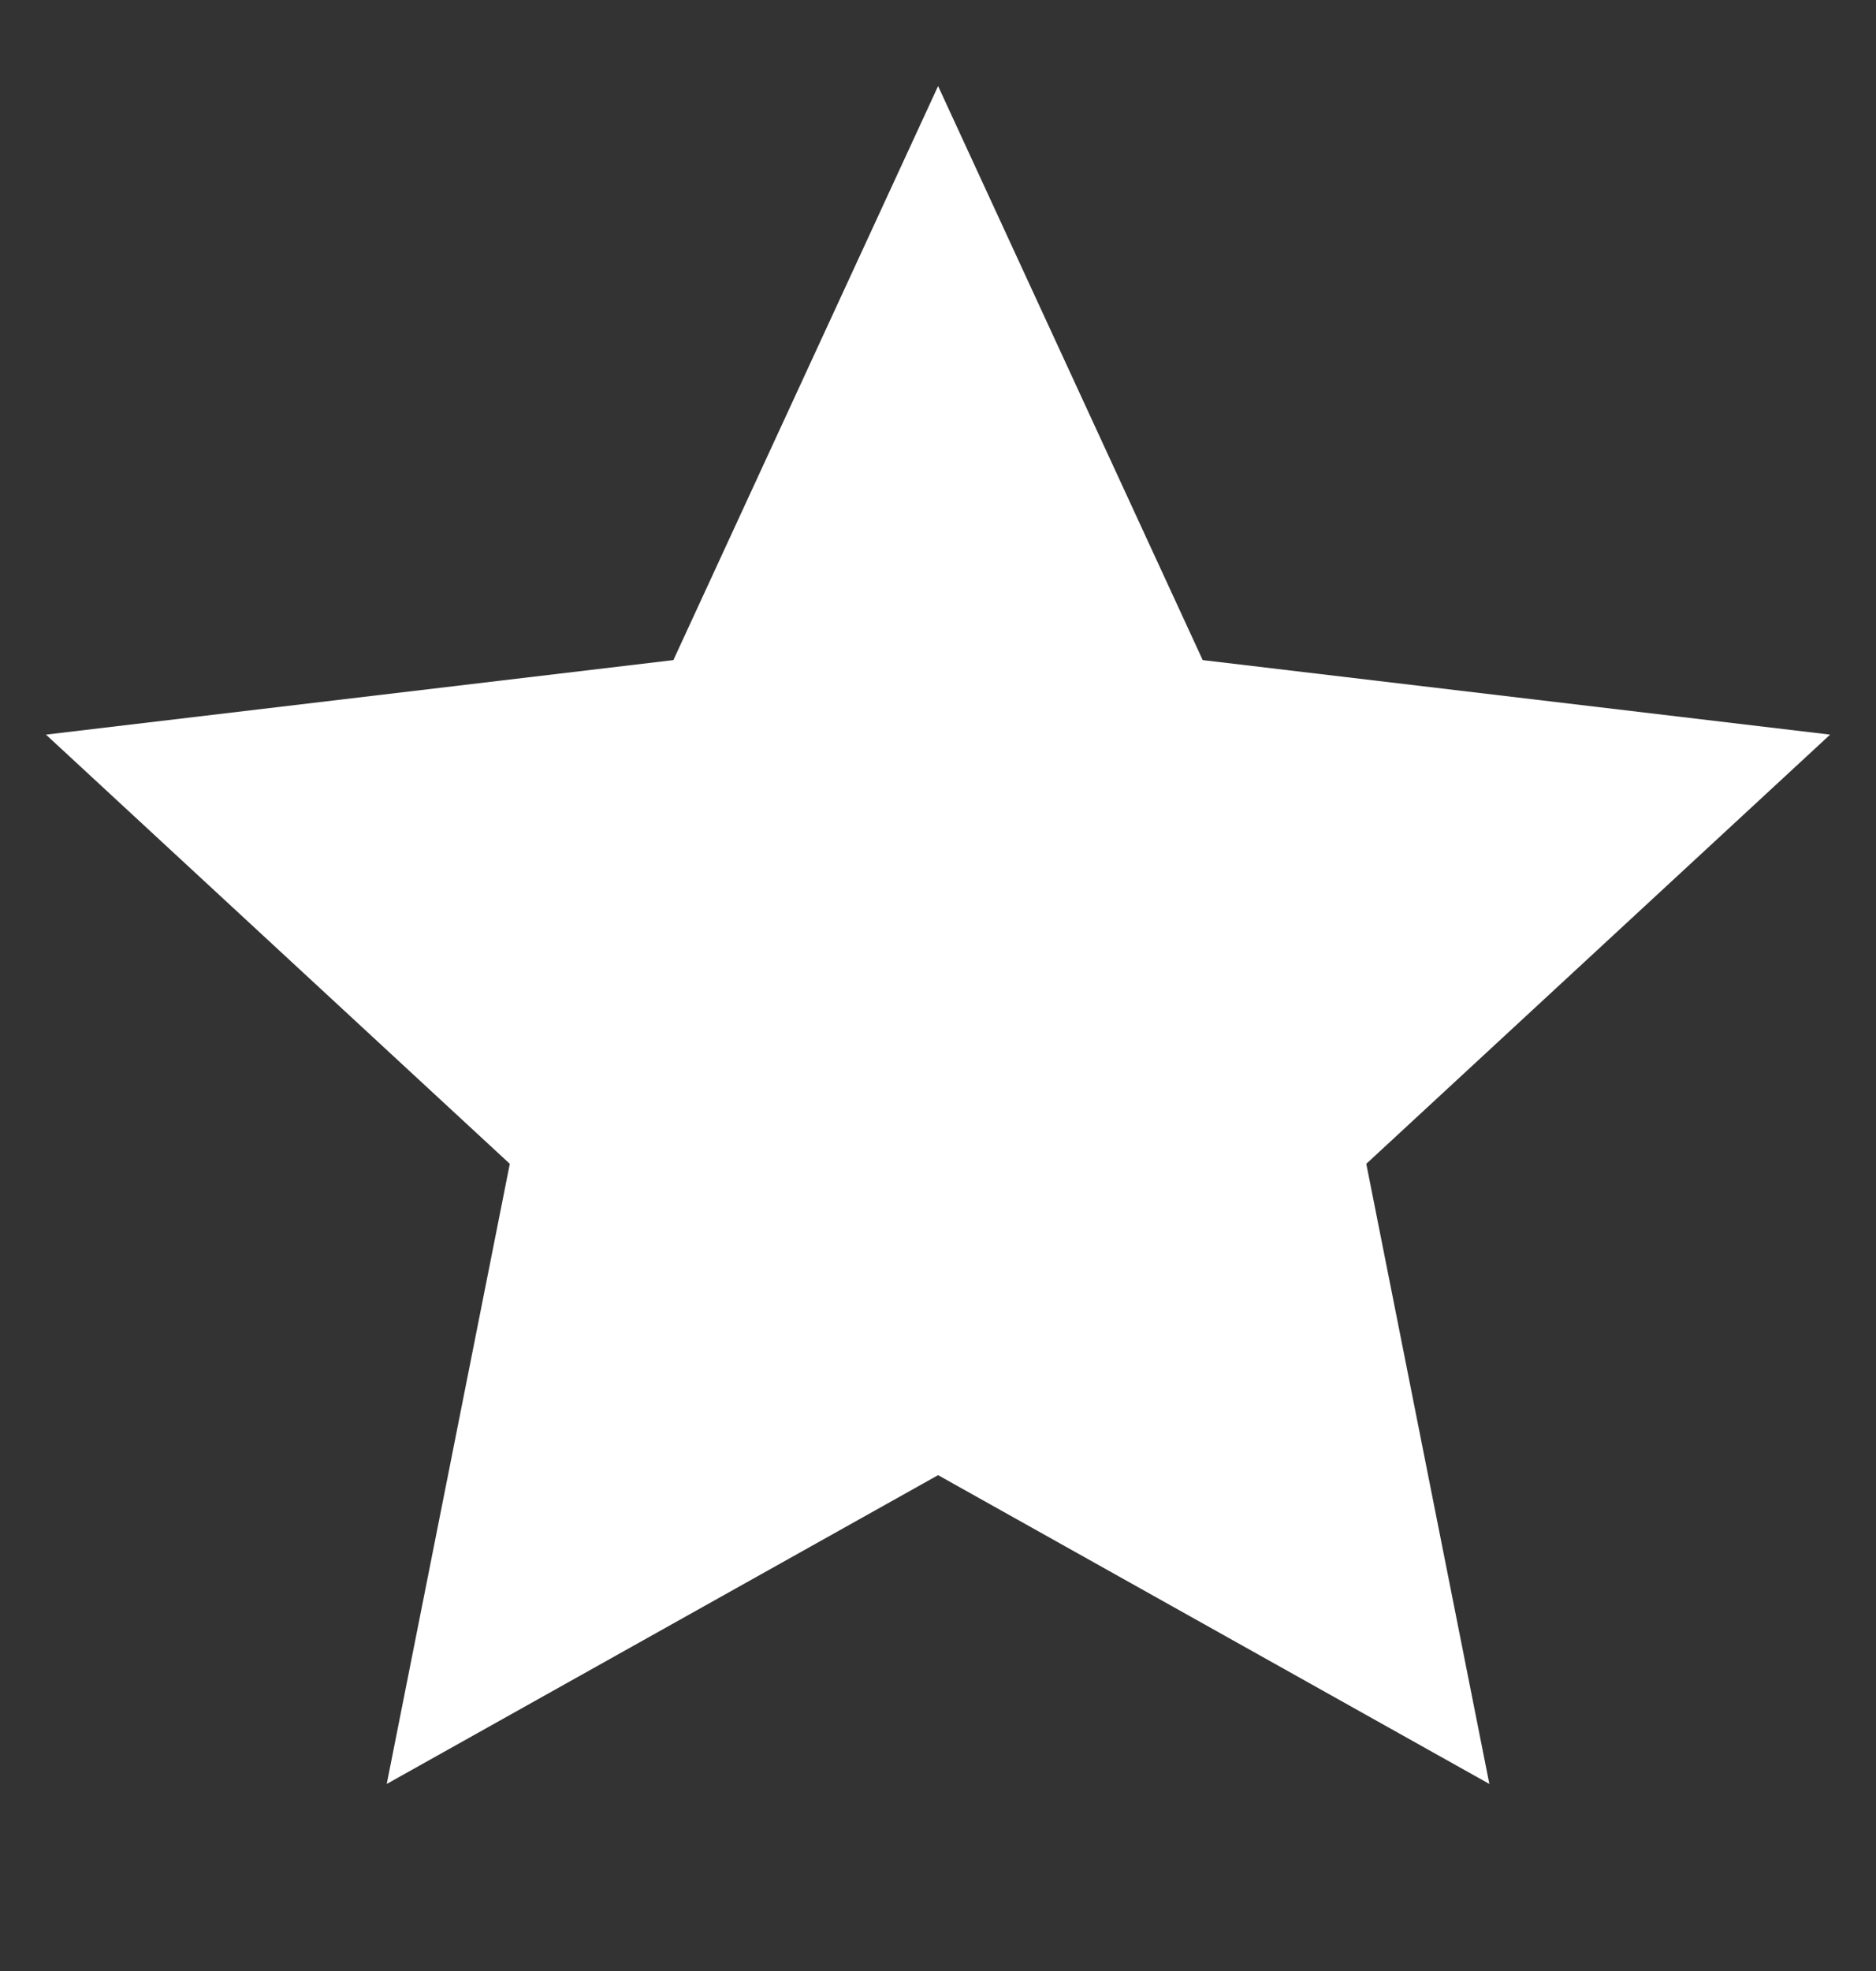 <svg width="20" height="21" viewBox="0 0 20 21" fill="none" xmlns="http://www.w3.org/2000/svg">
<rect x="0" y="0" width="20" height="21" fill="#333333" stroke="none"/>
<g clip-path="url(#clip0_5120_5425)">
<path d="M10.001 15.717L4.123 19.007L5.435 12.4L0.49 7.827L7.179 7.033L10.001 0.917L12.822 7.033L19.511 7.827L14.566 12.4L15.878 19.007L10.001 15.717Z" fill="white"/>
</g>
<defs>
<clipPath id="clip0_5120_5425">
<rect width="20" height="20" fill="white" transform="translate(0 0.5)"/>
</clipPath>
</defs>
</svg>
